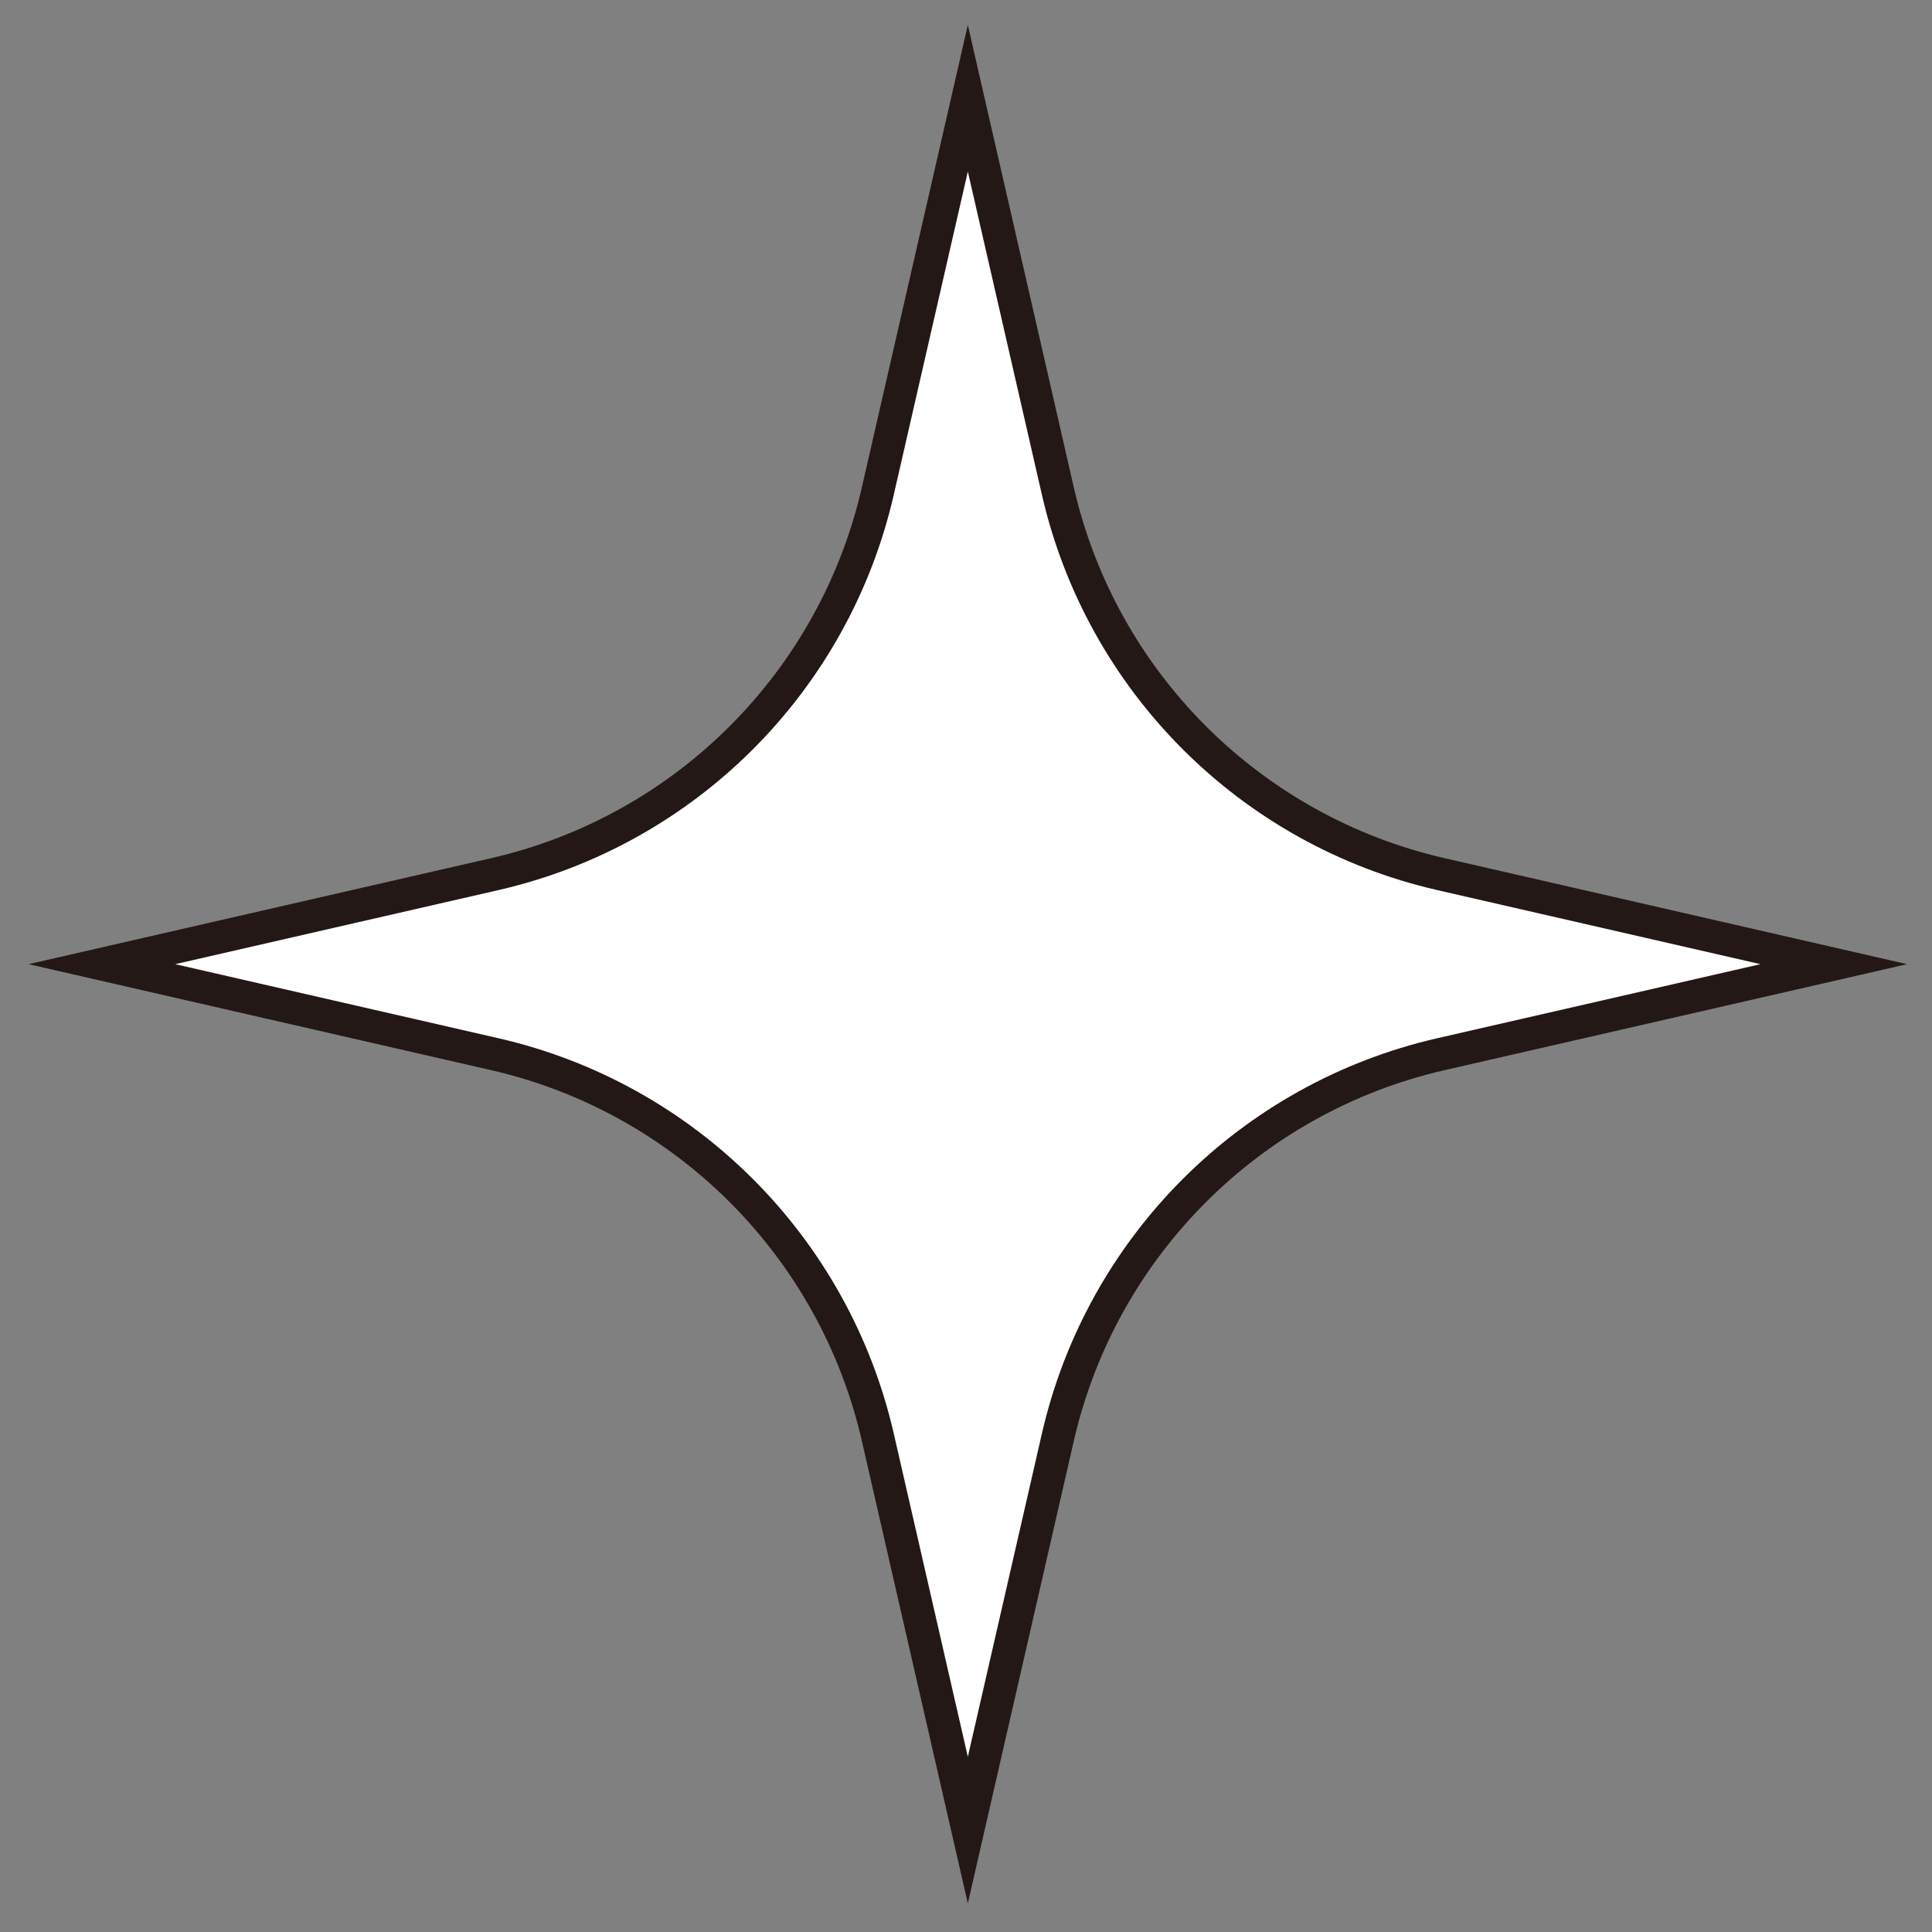<svg width="59" height="59" viewBox="0 0 59 59" fill="none" xmlns="http://www.w3.org/2000/svg">
<rect x="0" y="0" width="59" height="59" fill="#808080" stroke="none"/>
<path d="M29.556 3L26.803 15.013C25.466 20.819 20.931 25.354 15.126 26.691L3.112 29.444L15.126 32.197C20.931 33.533 25.466 38.069 26.803 43.874L29.556 55.888L32.309 43.874C33.646 38.069 38.181 33.533 43.987 32.197L56 29.444L43.987 26.691C38.181 25.354 33.646 20.819 32.309 15.013L29.556 3Z" fill="white" stroke="#231815" stroke-miterlimit="10"/>
</svg>
